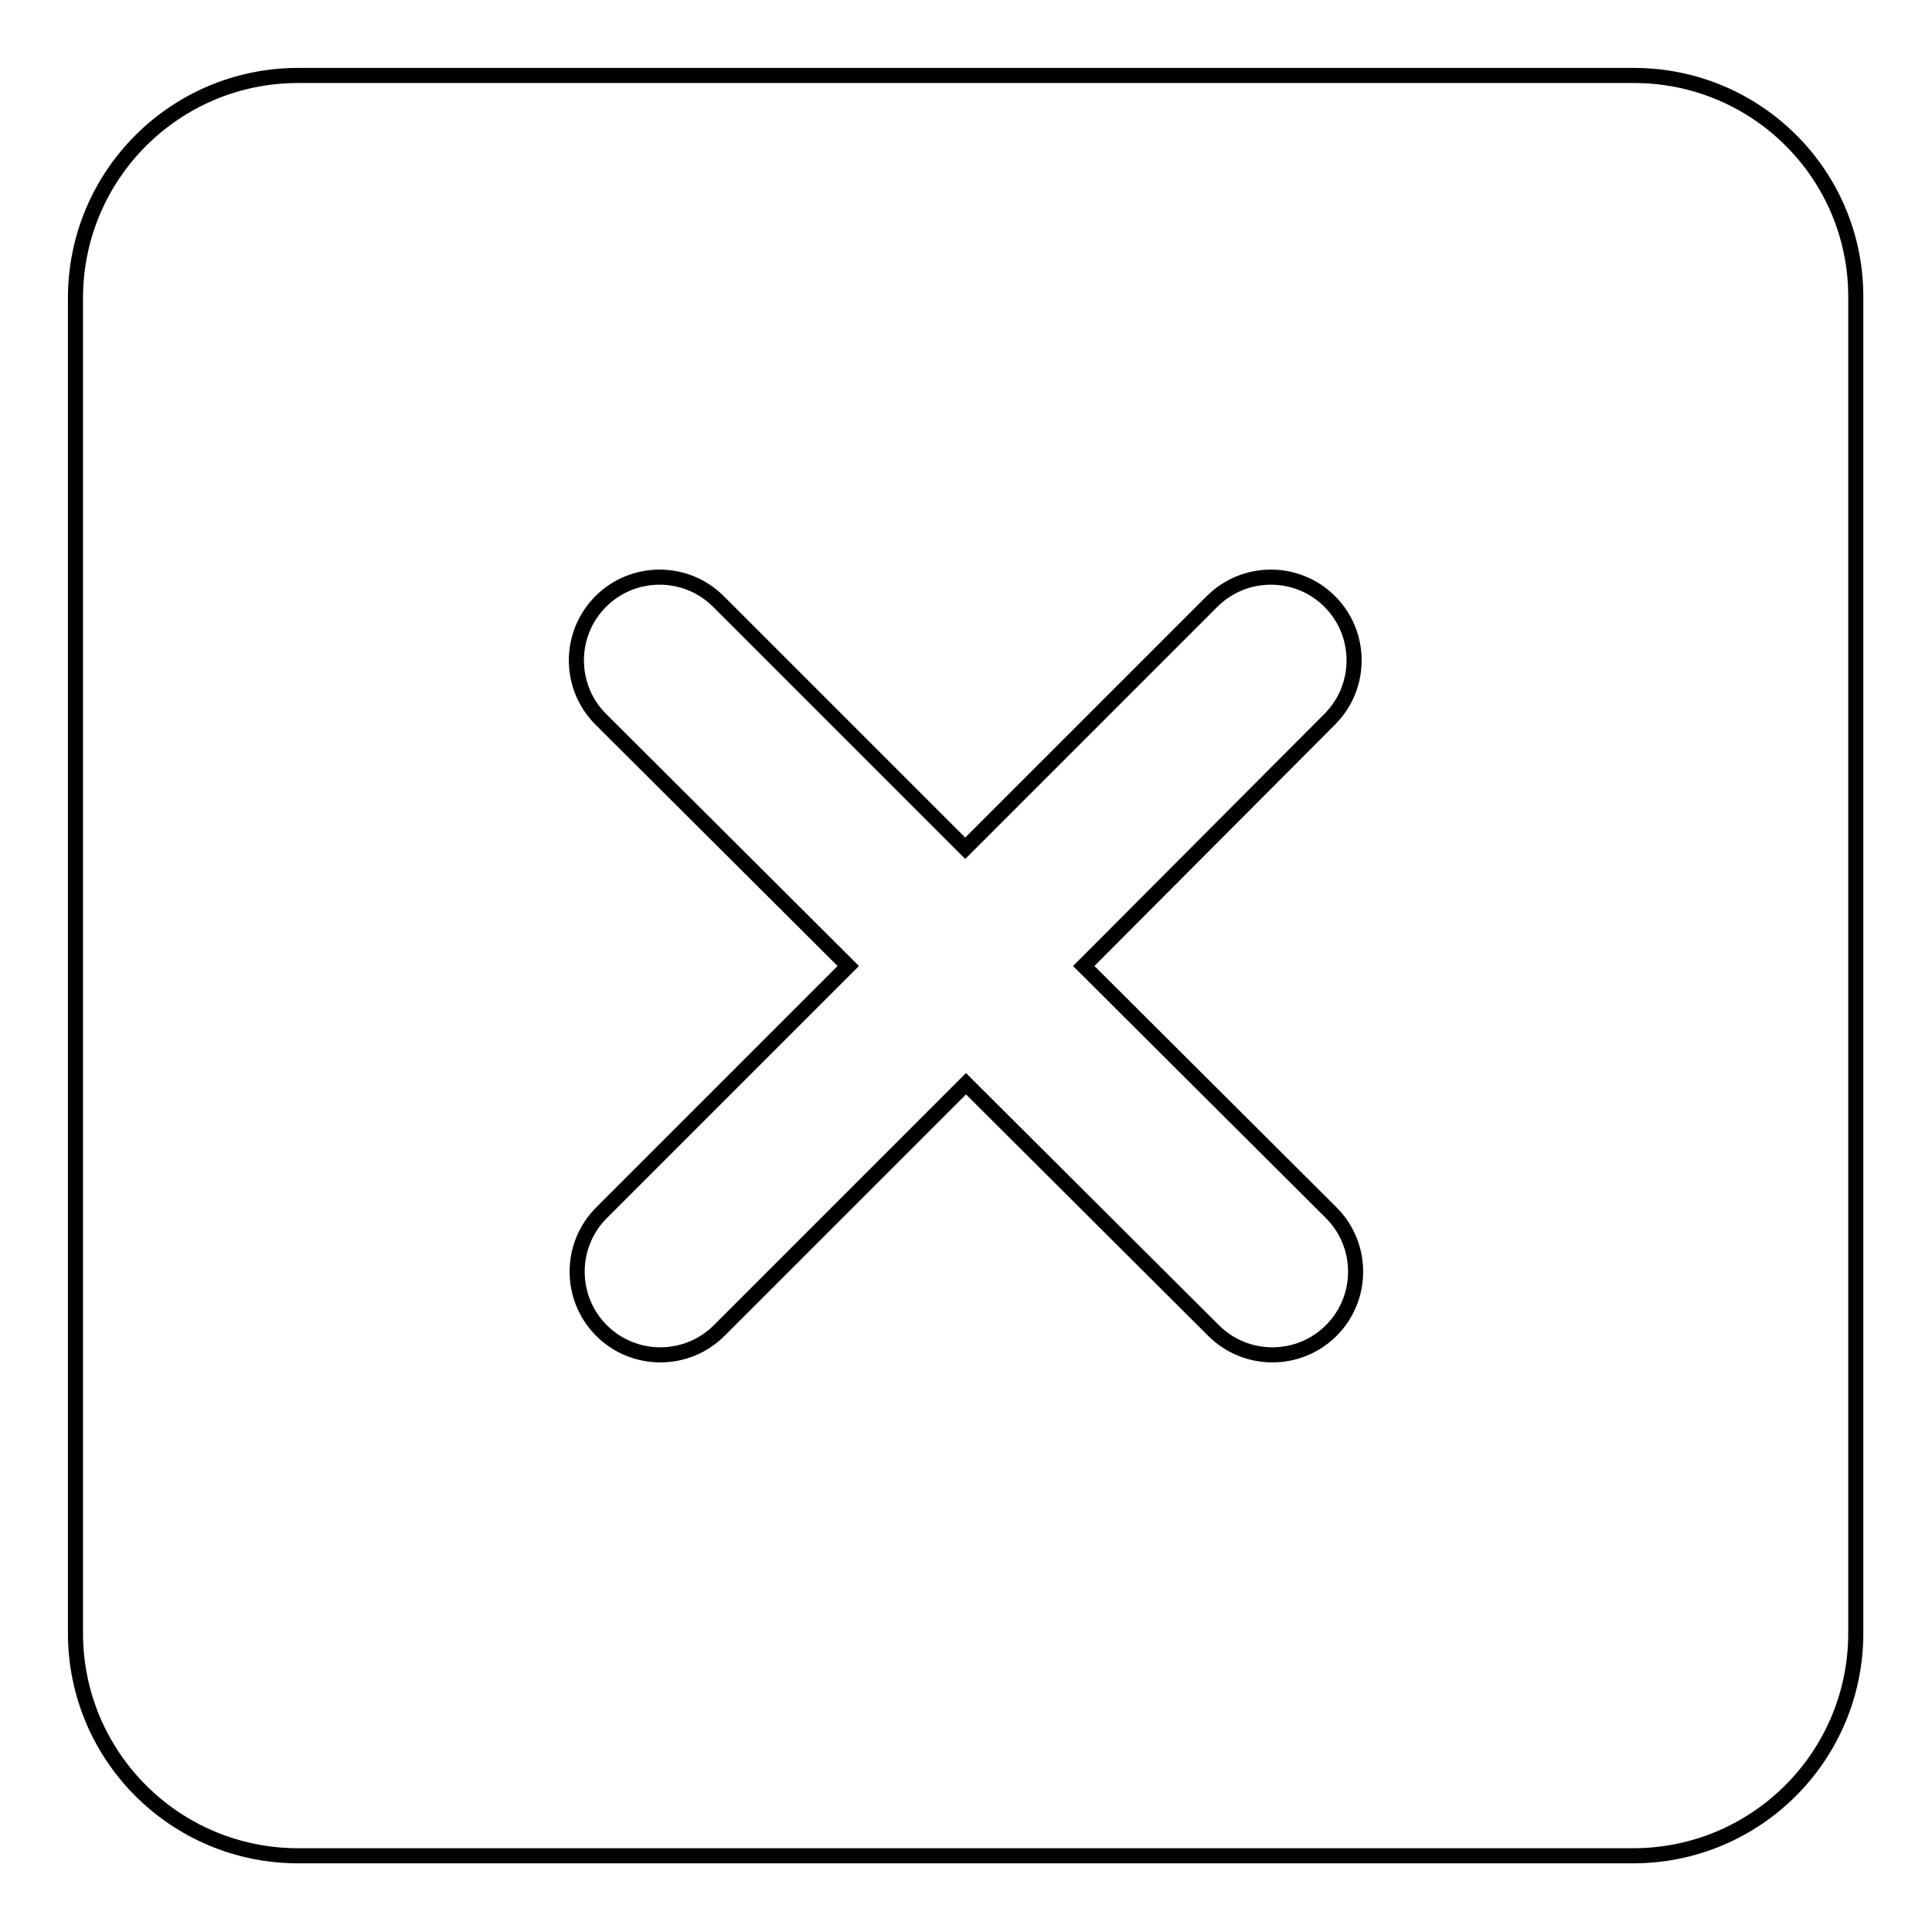 <?xml version="1.0" encoding="utf-8"?>
<!-- Svg Vector Icons : http://www.onlinewebfonts.com/icon -->
<!DOCTYPE svg PUBLIC "-//W3C//DTD SVG 1.1//EN" "http://www.w3.org/Graphics/SVG/1.1/DTD/svg11.dtd">
<svg version="1.1" xmlns="http://www.w3.org/2000/svg" xmlns:xlink="http://www.w3.org/1999/xlink" x="0px" y="0px" viewBox="0 0 256 256" enable-background="new 0 0 256 256" xml:space="preserve">
<g> <path stroke-width="2" fill-opacity="0" stroke="#000000"  d="M176.4,160.7c4.3,4.3,4.3,11.3,0,15.6c-4.3,4.3-11.3,4.3-15.6,0L128,143.6l-32.7,32.7 c-4.3,4.3-11.3,4.3-15.6,0c-4.3-4.3-4.3-11.3,0-15.6l32.7-32.7L79.6,95.3c-4.3-4.3-4.3-11.3,0-15.6c4.3-4.3,11.3-4.3,15.6,0 l32.7,32.7l32.7-32.7c4.3-4.3,11.3-4.3,15.6,0c4.3,4.3,4.3,11.3,0,15.6L143.6,128L176.4,160.7z M216.5,10H39.5 C23.2,10,10,23.2,10,39.5v176.9c0,16.3,13.2,29.5,29.5,29.5h176.9c16.3,0,29.5-13.2,29.5-29.5V39.5C246,23.2,232.8,10,216.5,10"/></g>
</svg>
